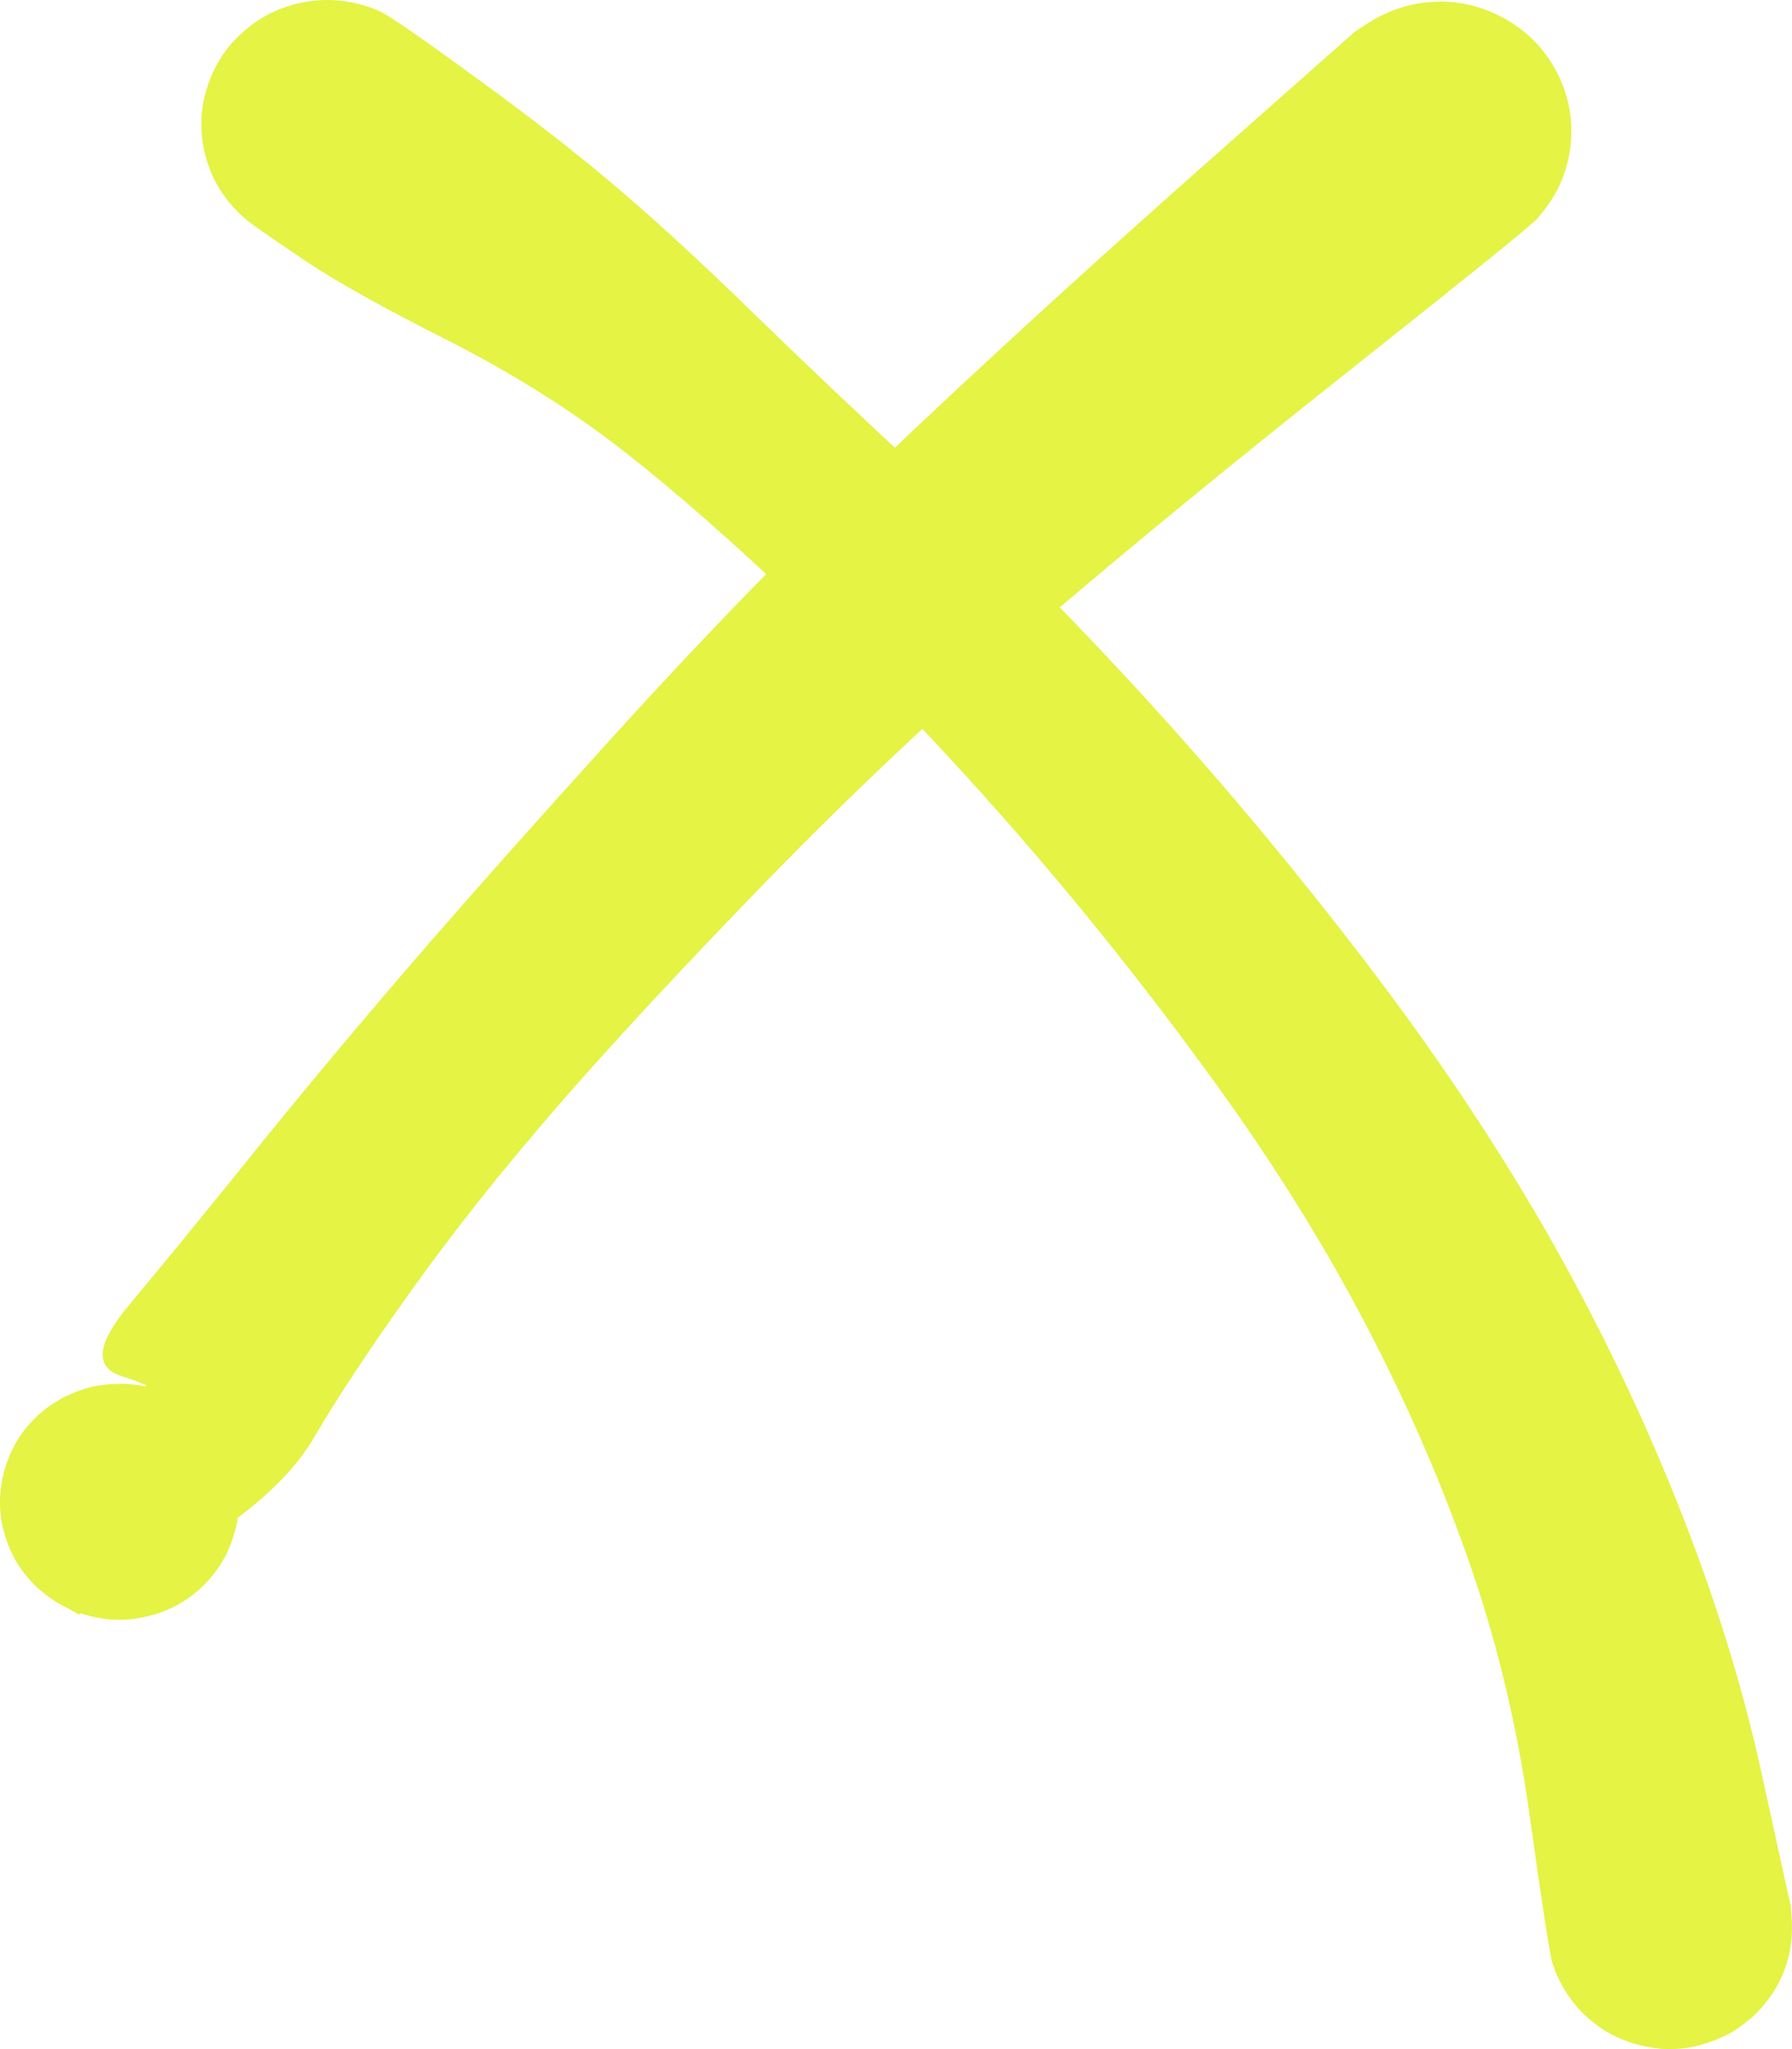 <?xml version="1.0" encoding="UTF-8"?> <svg xmlns="http://www.w3.org/2000/svg" width="21" height="24" viewBox="0 0 21 24" fill="none"><path d="M20.987 22.334C20.987 22.334 20.873 21.812 20.643 20.767C20.414 19.72 20.079 18.651 19.64 17.56C19.202 16.468 18.687 15.409 18.096 14.382C17.504 13.357 16.81 12.322 16.012 11.277C15.211 10.23 14.387 9.24 13.539 8.306C12.694 7.373 11.838 6.503 10.973 5.697C10.105 4.892 9.384 4.209 8.81 3.65C8.234 3.088 7.718 2.613 7.262 2.224C6.805 1.832 6.248 1.397 5.589 0.919C4.933 0.439 4.551 0.175 4.441 0.128C4.331 0.079 4.218 0.045 4.1 0.025C3.983 0.003 3.865 -0.005 3.745 0.003C3.628 0.01 3.512 0.031 3.397 0.066C3.282 0.1 3.174 0.148 3.072 0.21C2.969 0.271 2.876 0.344 2.791 0.428C2.706 0.509 2.634 0.6 2.574 0.701C2.512 0.802 2.463 0.909 2.428 1.023C2.391 1.136 2.368 1.252 2.361 1.37C2.356 1.486 2.363 1.603 2.383 1.721C2.406 1.837 2.442 1.948 2.492 2.054C2.539 2.162 2.6 2.263 2.675 2.357C2.747 2.448 2.831 2.53 2.926 2.604C3.02 2.676 3.336 2.704 3.872 2.689C4.411 2.672 4.738 2.609 4.852 2.501C4.967 2.39 5.062 2.264 5.137 2.124C5.211 1.984 5.26 1.836 5.283 1.68C5.307 1.523 5.306 1.366 5.279 1.211C5.251 1.053 5.2 0.906 5.125 0.768C5.048 0.627 4.951 0.504 4.834 0.398C4.716 0.29 4.585 0.202 4.441 0.136C4.294 0.072 4.14 0.031 3.981 0.014C3.821 -0.001 3.664 0.009 3.509 0.043C3.352 0.08 3.205 0.14 3.068 0.221C2.931 0.305 2.811 0.407 2.709 0.528C2.606 0.651 2.527 0.785 2.469 0.93C2.409 1.078 2.377 1.232 2.372 1.392C2.365 1.55 2.382 1.705 2.424 1.858C2.469 2.008 2.538 2.149 2.63 2.279C2.72 2.41 2.83 2.523 2.959 2.619C3.087 2.713 3.226 2.784 3.378 2.833C3.531 2.883 3.688 2.906 3.85 2.904C4.009 2.904 4.165 2.878 4.317 2.826C4.467 2.774 4.605 2.699 4.733 2.601C4.86 2.505 4.967 2.391 5.054 2.261C5.144 2.128 5.21 1.985 5.253 1.832C5.293 1.679 5.307 1.524 5.298 1.366C5.288 1.209 5.253 1.056 5.193 0.908C5.133 0.763 5.051 0.63 4.946 0.509C4.841 0.388 4.719 0.289 4.579 0.21C4.442 0.128 4.295 0.072 4.138 0.04C3.981 0.008 3.822 0 3.663 0.018C3.503 0.037 3.62 0.073 4.014 0.125C4.408 0.174 4.551 0.175 4.441 0.128C4.331 0.079 4.218 0.045 4.1 0.025C3.983 0.003 3.865 -0.005 3.745 0.003C3.628 0.01 3.512 0.031 3.397 0.066C3.282 0.1 3.174 0.148 3.072 0.21C2.969 0.271 2.876 0.344 2.791 0.428C2.706 0.509 2.634 0.6 2.574 0.701C2.512 0.802 2.463 0.909 2.428 1.023C2.391 1.136 2.368 1.252 2.361 1.37C2.356 1.486 2.363 1.602 2.383 1.717C2.406 1.836 2.441 1.948 2.488 2.054C2.538 2.162 2.6 2.263 2.675 2.357C2.747 2.448 2.831 2.53 2.926 2.604C3.02 2.676 3.244 2.83 3.595 3.066C3.95 3.303 4.502 3.611 5.253 3.99C6.006 4.372 6.688 4.801 7.299 5.276C7.912 5.754 8.625 6.38 9.435 7.153C10.246 7.927 11.046 8.765 11.837 9.666C12.627 10.568 13.381 11.508 14.096 12.486C14.815 13.461 15.424 14.421 15.926 15.364C16.43 16.308 16.851 17.26 17.19 18.221C17.532 19.182 17.776 20.191 17.923 21.248C18.07 22.302 18.16 22.885 18.193 22.995C18.228 23.104 18.275 23.207 18.335 23.306C18.395 23.404 18.465 23.494 18.544 23.576C18.627 23.657 18.718 23.728 18.817 23.79C18.917 23.849 19.022 23.896 19.132 23.93C19.244 23.965 19.357 23.987 19.472 23.997C19.587 24.004 19.7 23.998 19.813 23.979C19.927 23.956 20.038 23.922 20.146 23.875C20.253 23.831 20.351 23.773 20.441 23.701C20.533 23.632 20.616 23.552 20.688 23.461C20.76 23.372 20.821 23.275 20.871 23.169C20.919 23.066 20.954 22.957 20.976 22.844C20.996 22.731 21.003 22.619 20.998 22.508C20.991 22.392 20.987 22.334 20.987 22.334Z" fill="#E4F344"></path><path d="M15.874 0.374C15.874 0.374 15.207 0.964 13.873 2.144C12.539 3.329 11.359 4.411 10.334 5.389C9.306 6.367 8.274 7.427 7.236 8.57C6.199 9.714 5.355 10.665 4.704 11.423C4.053 12.182 3.453 12.903 2.904 13.585C2.356 14.265 1.893 14.83 1.516 15.281C1.137 15.732 1.102 16.009 1.412 16.113C1.718 16.216 1.797 16.254 1.647 16.227C1.495 16.203 1.344 16.201 1.195 16.224C1.042 16.246 0.899 16.291 0.764 16.36C0.627 16.427 0.505 16.514 0.398 16.623C0.29 16.731 0.204 16.853 0.14 16.988C0.072 17.127 0.03 17.271 0.012 17.421C-0.008 17.569 -0.003 17.716 0.027 17.864C0.06 18.012 0.113 18.153 0.188 18.286C0.266 18.416 0.362 18.531 0.476 18.629C0.591 18.728 0.719 18.807 0.862 18.866C1.004 18.922 1.151 18.957 1.303 18.969C1.455 18.979 1.605 18.964 1.752 18.925C1.902 18.888 2.04 18.828 2.167 18.744C2.294 18.663 2.405 18.562 2.5 18.441C2.595 18.323 2.667 18.192 2.717 18.049C2.77 17.906 2.797 17.76 2.799 17.609C2.802 17.459 2.78 17.311 2.732 17.166C2.685 17.023 2.616 16.891 2.526 16.77C2.434 16.647 2.326 16.543 2.201 16.456C2.076 16.37 1.94 16.306 1.793 16.264C1.646 16.22 1.496 16.201 1.344 16.209C1.192 16.214 1.045 16.243 0.903 16.297C0.758 16.352 0.627 16.427 0.51 16.523C0.393 16.619 0.293 16.731 0.211 16.859C0.131 16.987 0.074 17.125 0.039 17.273C0.004 17.418 -0.008 17.566 0.005 17.716C0.02 17.867 0.059 18.012 0.121 18.153C0.183 18.291 0.266 18.415 0.368 18.526C0.473 18.637 0.592 18.728 0.727 18.799C0.859 18.873 0.925 18.91 0.925 18.91C0.925 18.91 1.314 18.683 2.092 18.23C2.873 17.779 3.403 17.314 3.682 16.833C3.964 16.353 4.347 15.775 4.831 15.1C5.312 14.428 5.868 13.727 6.499 12.998C7.13 12.268 7.96 11.374 8.987 10.315C10.017 9.258 11.057 8.28 12.107 7.381C13.157 6.479 14.382 5.474 15.781 4.365C17.18 3.256 17.922 2.658 18.007 2.569C18.089 2.478 18.161 2.378 18.224 2.27C18.284 2.164 18.33 2.051 18.362 1.93C18.395 1.812 18.412 1.691 18.414 1.568C18.417 1.447 18.404 1.326 18.377 1.206C18.35 1.087 18.308 0.973 18.253 0.862C18.196 0.751 18.128 0.649 18.048 0.555C17.968 0.462 17.877 0.379 17.775 0.308C17.675 0.236 17.566 0.177 17.449 0.13C17.334 0.083 17.216 0.051 17.094 0.034C16.969 0.017 16.846 0.014 16.724 0.027C16.601 0.039 16.482 0.066 16.364 0.108C16.247 0.15 16.136 0.204 16.031 0.271C15.927 0.34 15.874 0.374 15.874 0.374Z" fill="#E4F344"></path></svg> 